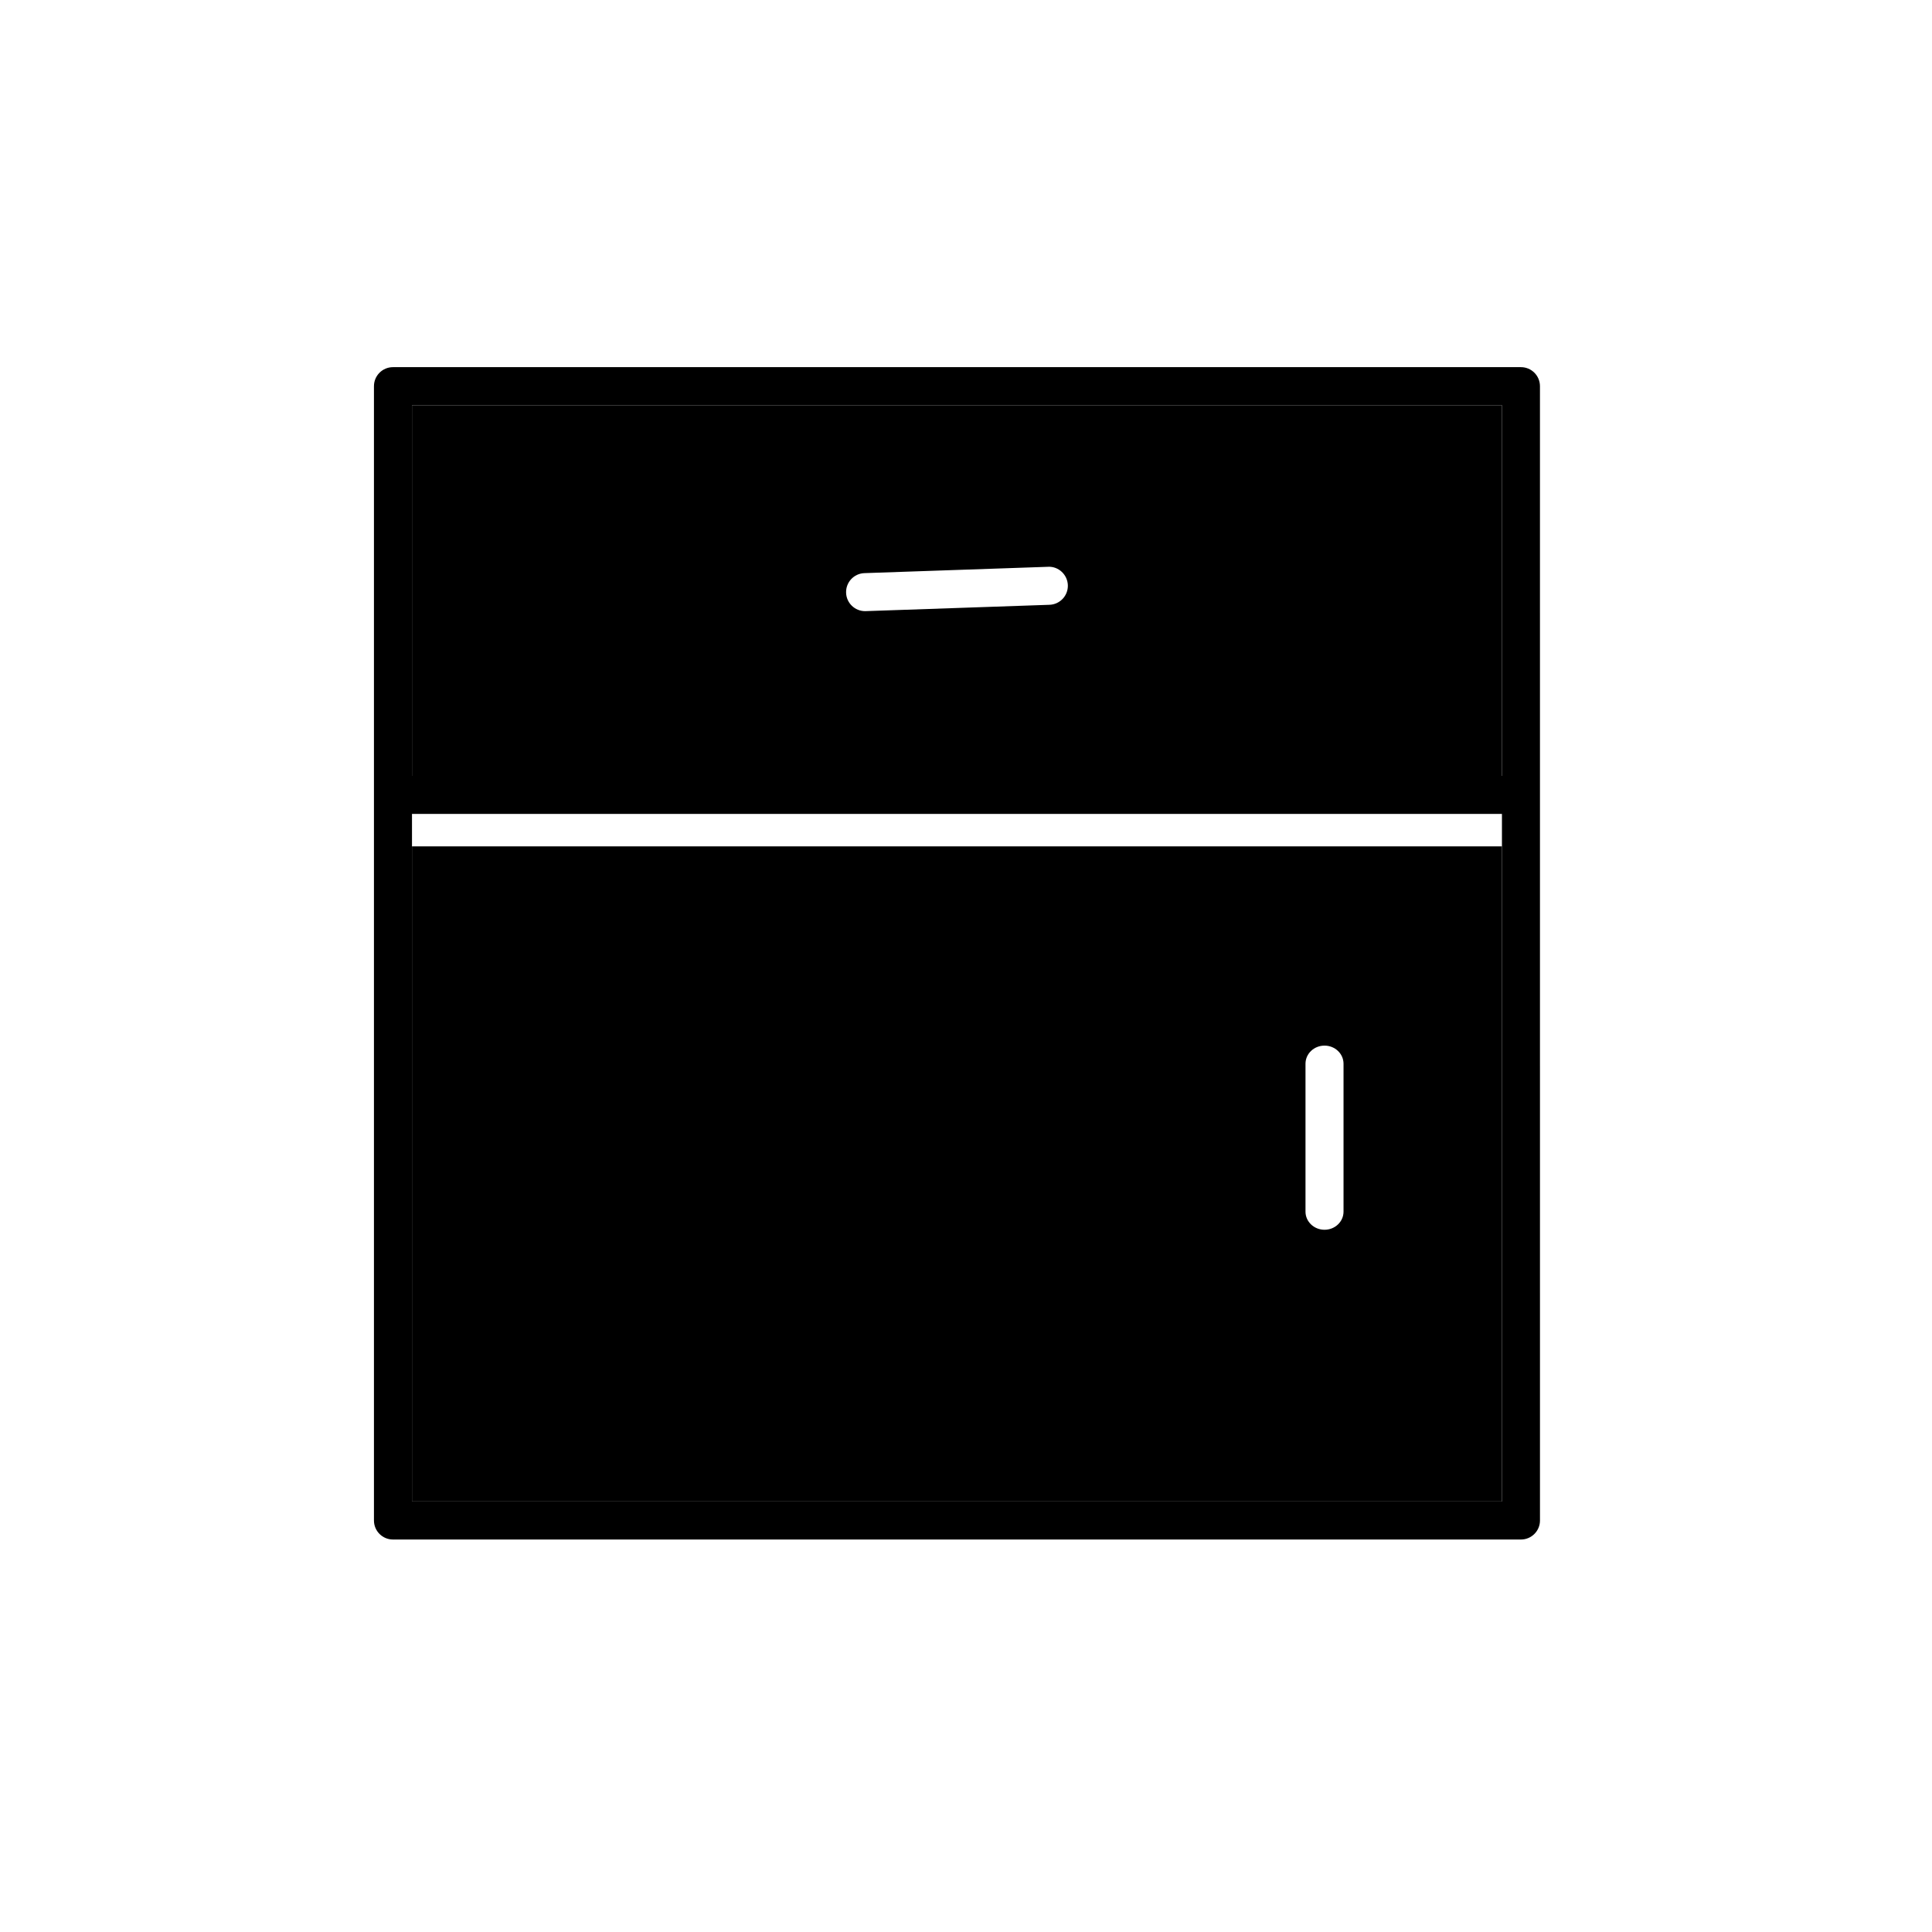 <?xml version="1.0" encoding="UTF-8"?>
<!-- Uploaded to: ICON Repo, www.iconrepo.com, Generator: ICON Repo Mixer Tools -->
<svg fill="#000000" width="800px" height="800px" version="1.1" viewBox="144 144 512 512" xmlns="http://www.w3.org/2000/svg">
 <g>
  <path d="m547.07 241.3h-298.93c-2.781 0-5.039 2.254-5.039 5.039v300.61c0 2.781 2.254 5.039 5.039 5.039h298.93c2.781 0 5.039-2.254 5.039-5.039l-0.004-300.61c0-2.781-2.254-5.039-5.039-5.039zm-5.039 300.61h-288.85v-182.21h288.85zm0-192.29h-288.85v-98.242h288.85z"/>
  <path d="m253.18 541.9h288.85v-173.6h-288.85zm236.79-116c0-2.652 2.254-4.801 5.039-4.801 2.781 0 5.039 2.148 5.039 4.801v39.199c0 2.652-2.254 4.801-5.039 4.801-2.781 0-5.039-2.148-5.039-4.801z"/>
  <path d="m253.18 349.62h288.85v-98.242h-288.85zm119.9-53.734 48.699-1.68c2.746-0.137 5.113 2.082 5.211 4.859 0.098 2.781-2.082 5.113-4.859 5.211l-48.699 1.68c-0.059 0.004-0.117 0.004-0.176 0.004-2.703 0-4.941-2.144-5.031-4.863-0.102-2.785 2.074-5.117 4.856-5.211z"/>
 </g>
</svg>